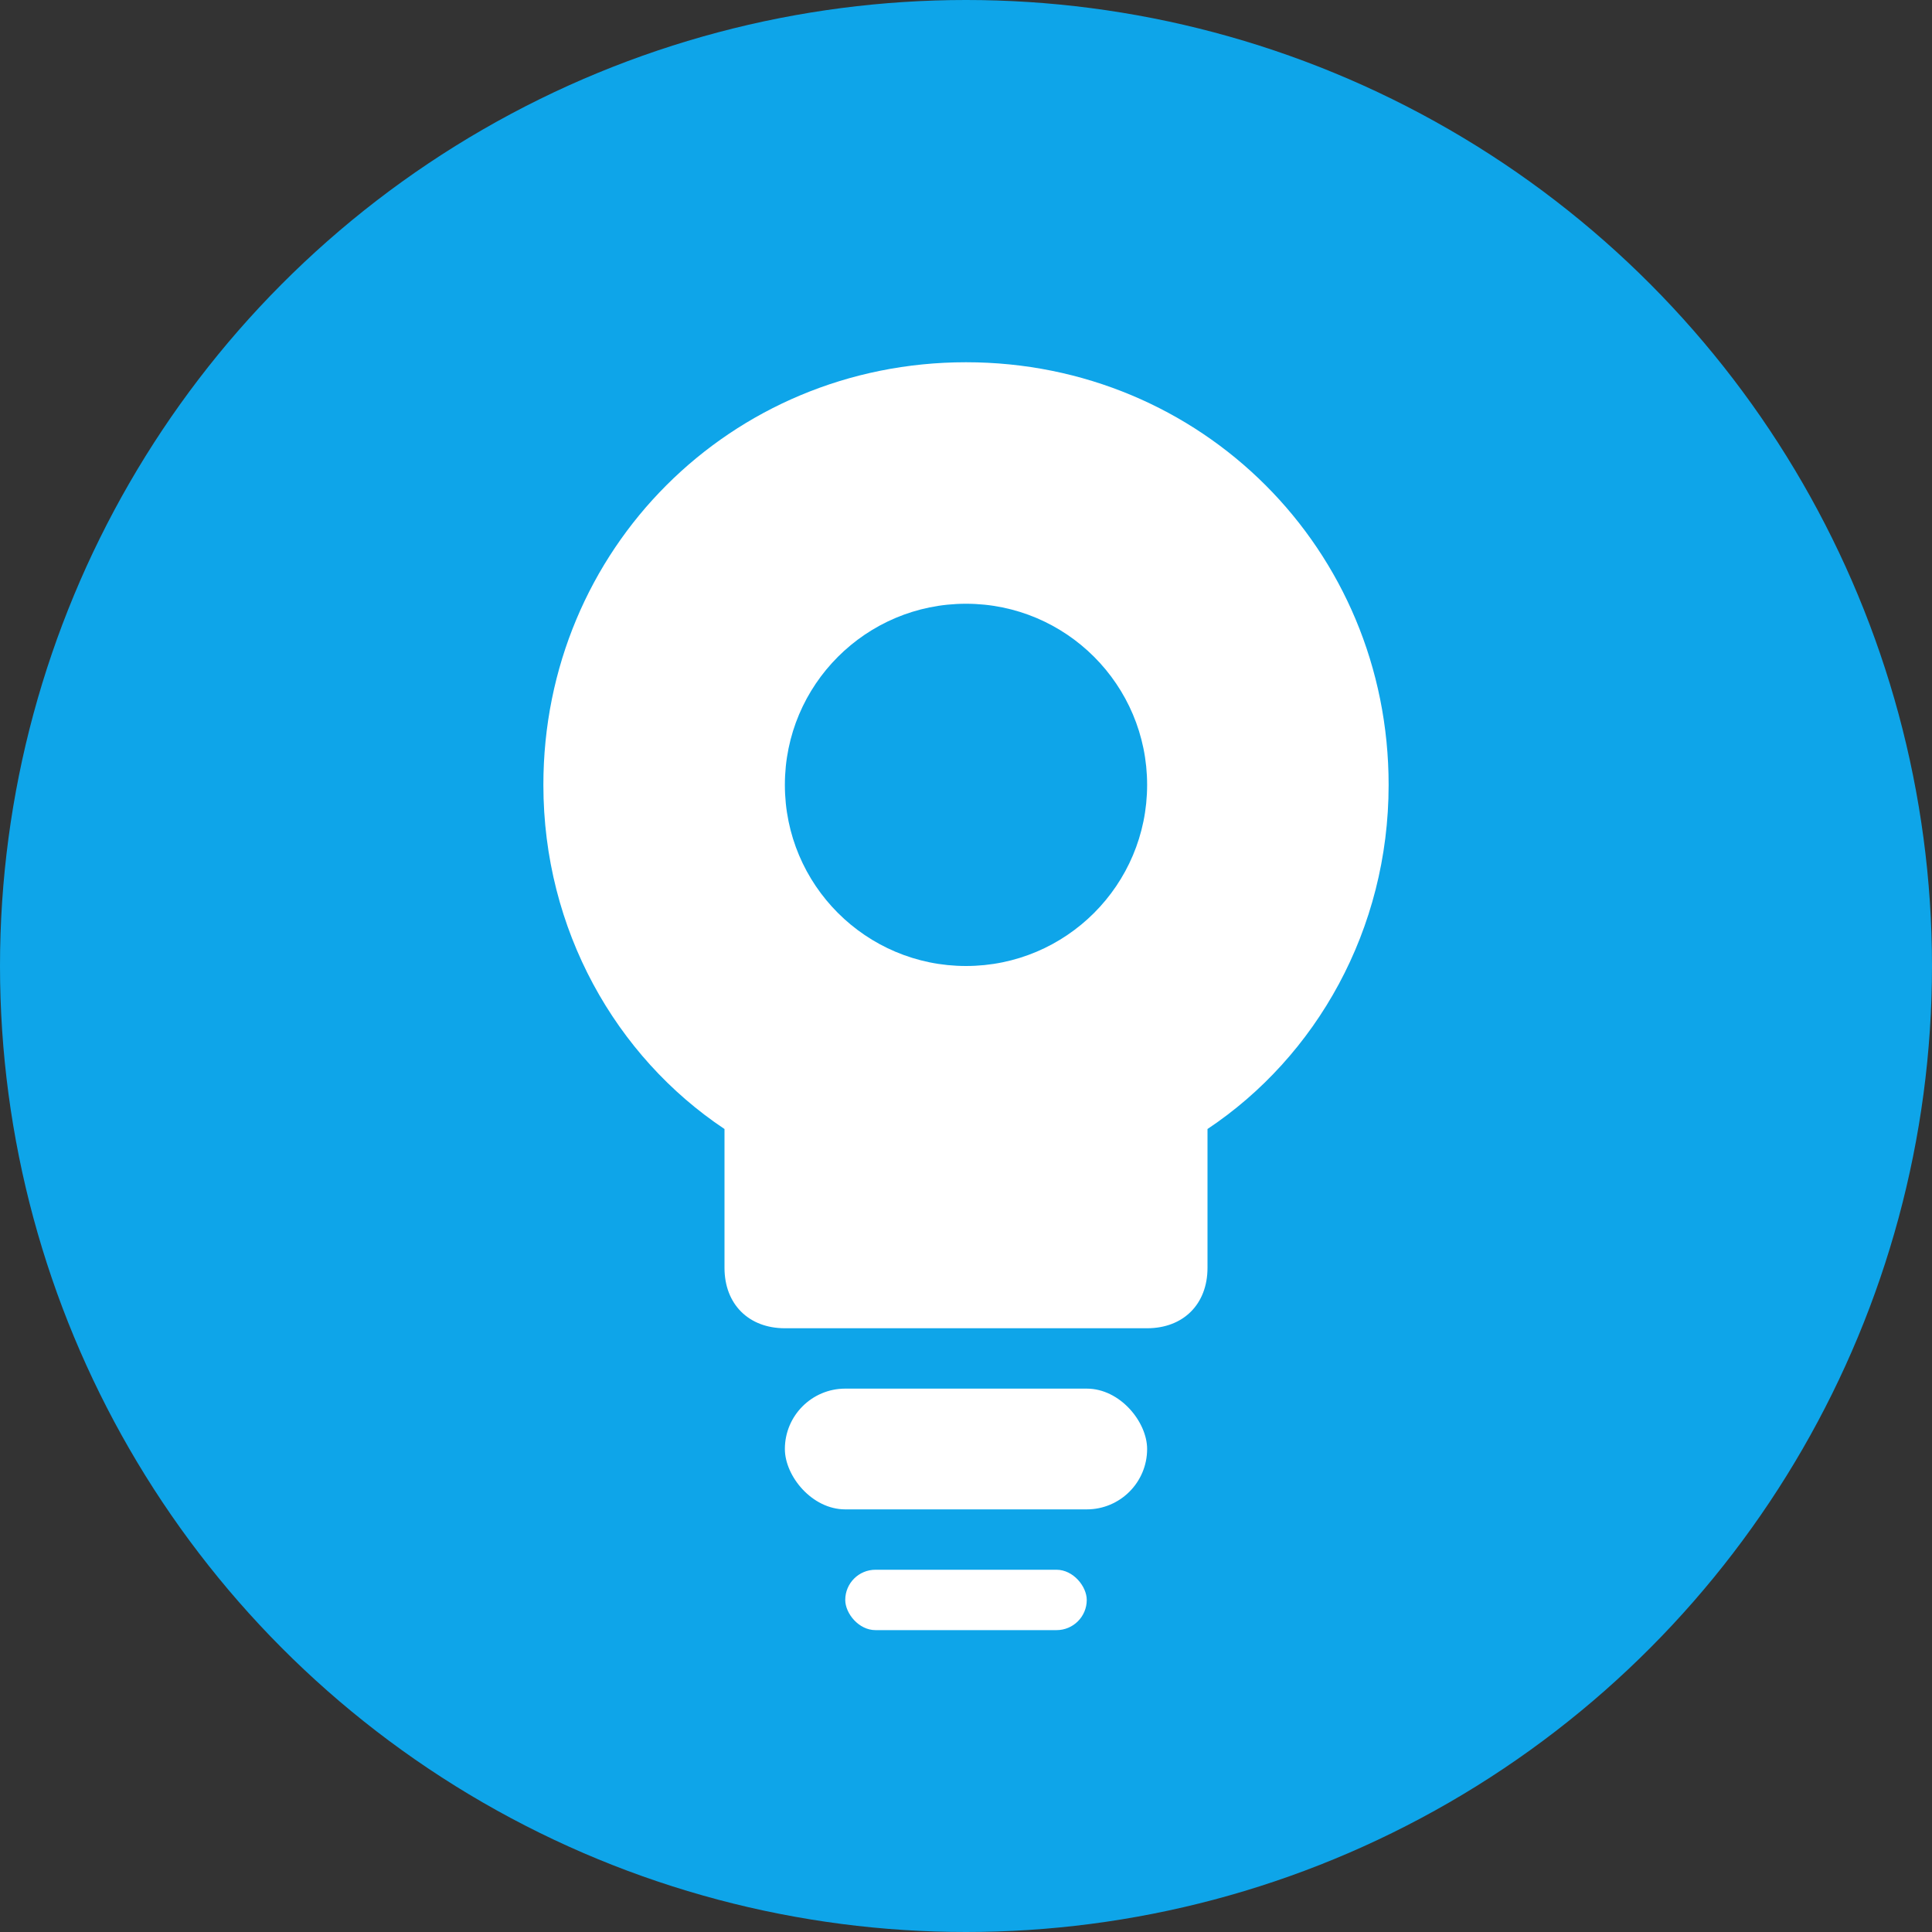 <?xml version="1.0" encoding="UTF-8"?>
<svg width="32" height="32" viewBox="0 0 32 32" fill="none" xmlns="http://www.w3.org/2000/svg">
  <rect x="0" y="0" width="32" height="32" fill="#333333" stroke="none"/>
  <!-- Background circle -->
  <circle cx="16" cy="16" r="16" fill="#0EA5E9"/>
  
  <!-- Light bulb shape -->
  <path d="M16 6C12.1 6 9 9.1 9 13C9 15.4 10.2 17.5 12 18.7V21C12 21.6 12.4 22 13 22H19C19.6 22 20 21.6 20 21V18.7C21.8 17.5 23 15.4 23 13C23 9.1 19.9 6 16 6Z" fill="white"/>
  
  <!-- Base of bulb -->
  <rect x="13" y="23" width="6" height="2" rx="1" fill="white"/>
  <rect x="14" y="26" width="4" height="1" rx="0.5" fill="white"/>
  
  <!-- Inner glow -->
  <circle cx="16" cy="13" r="3" fill="#0EA5E9" fillOpacity="0.3"/>
</svg>
